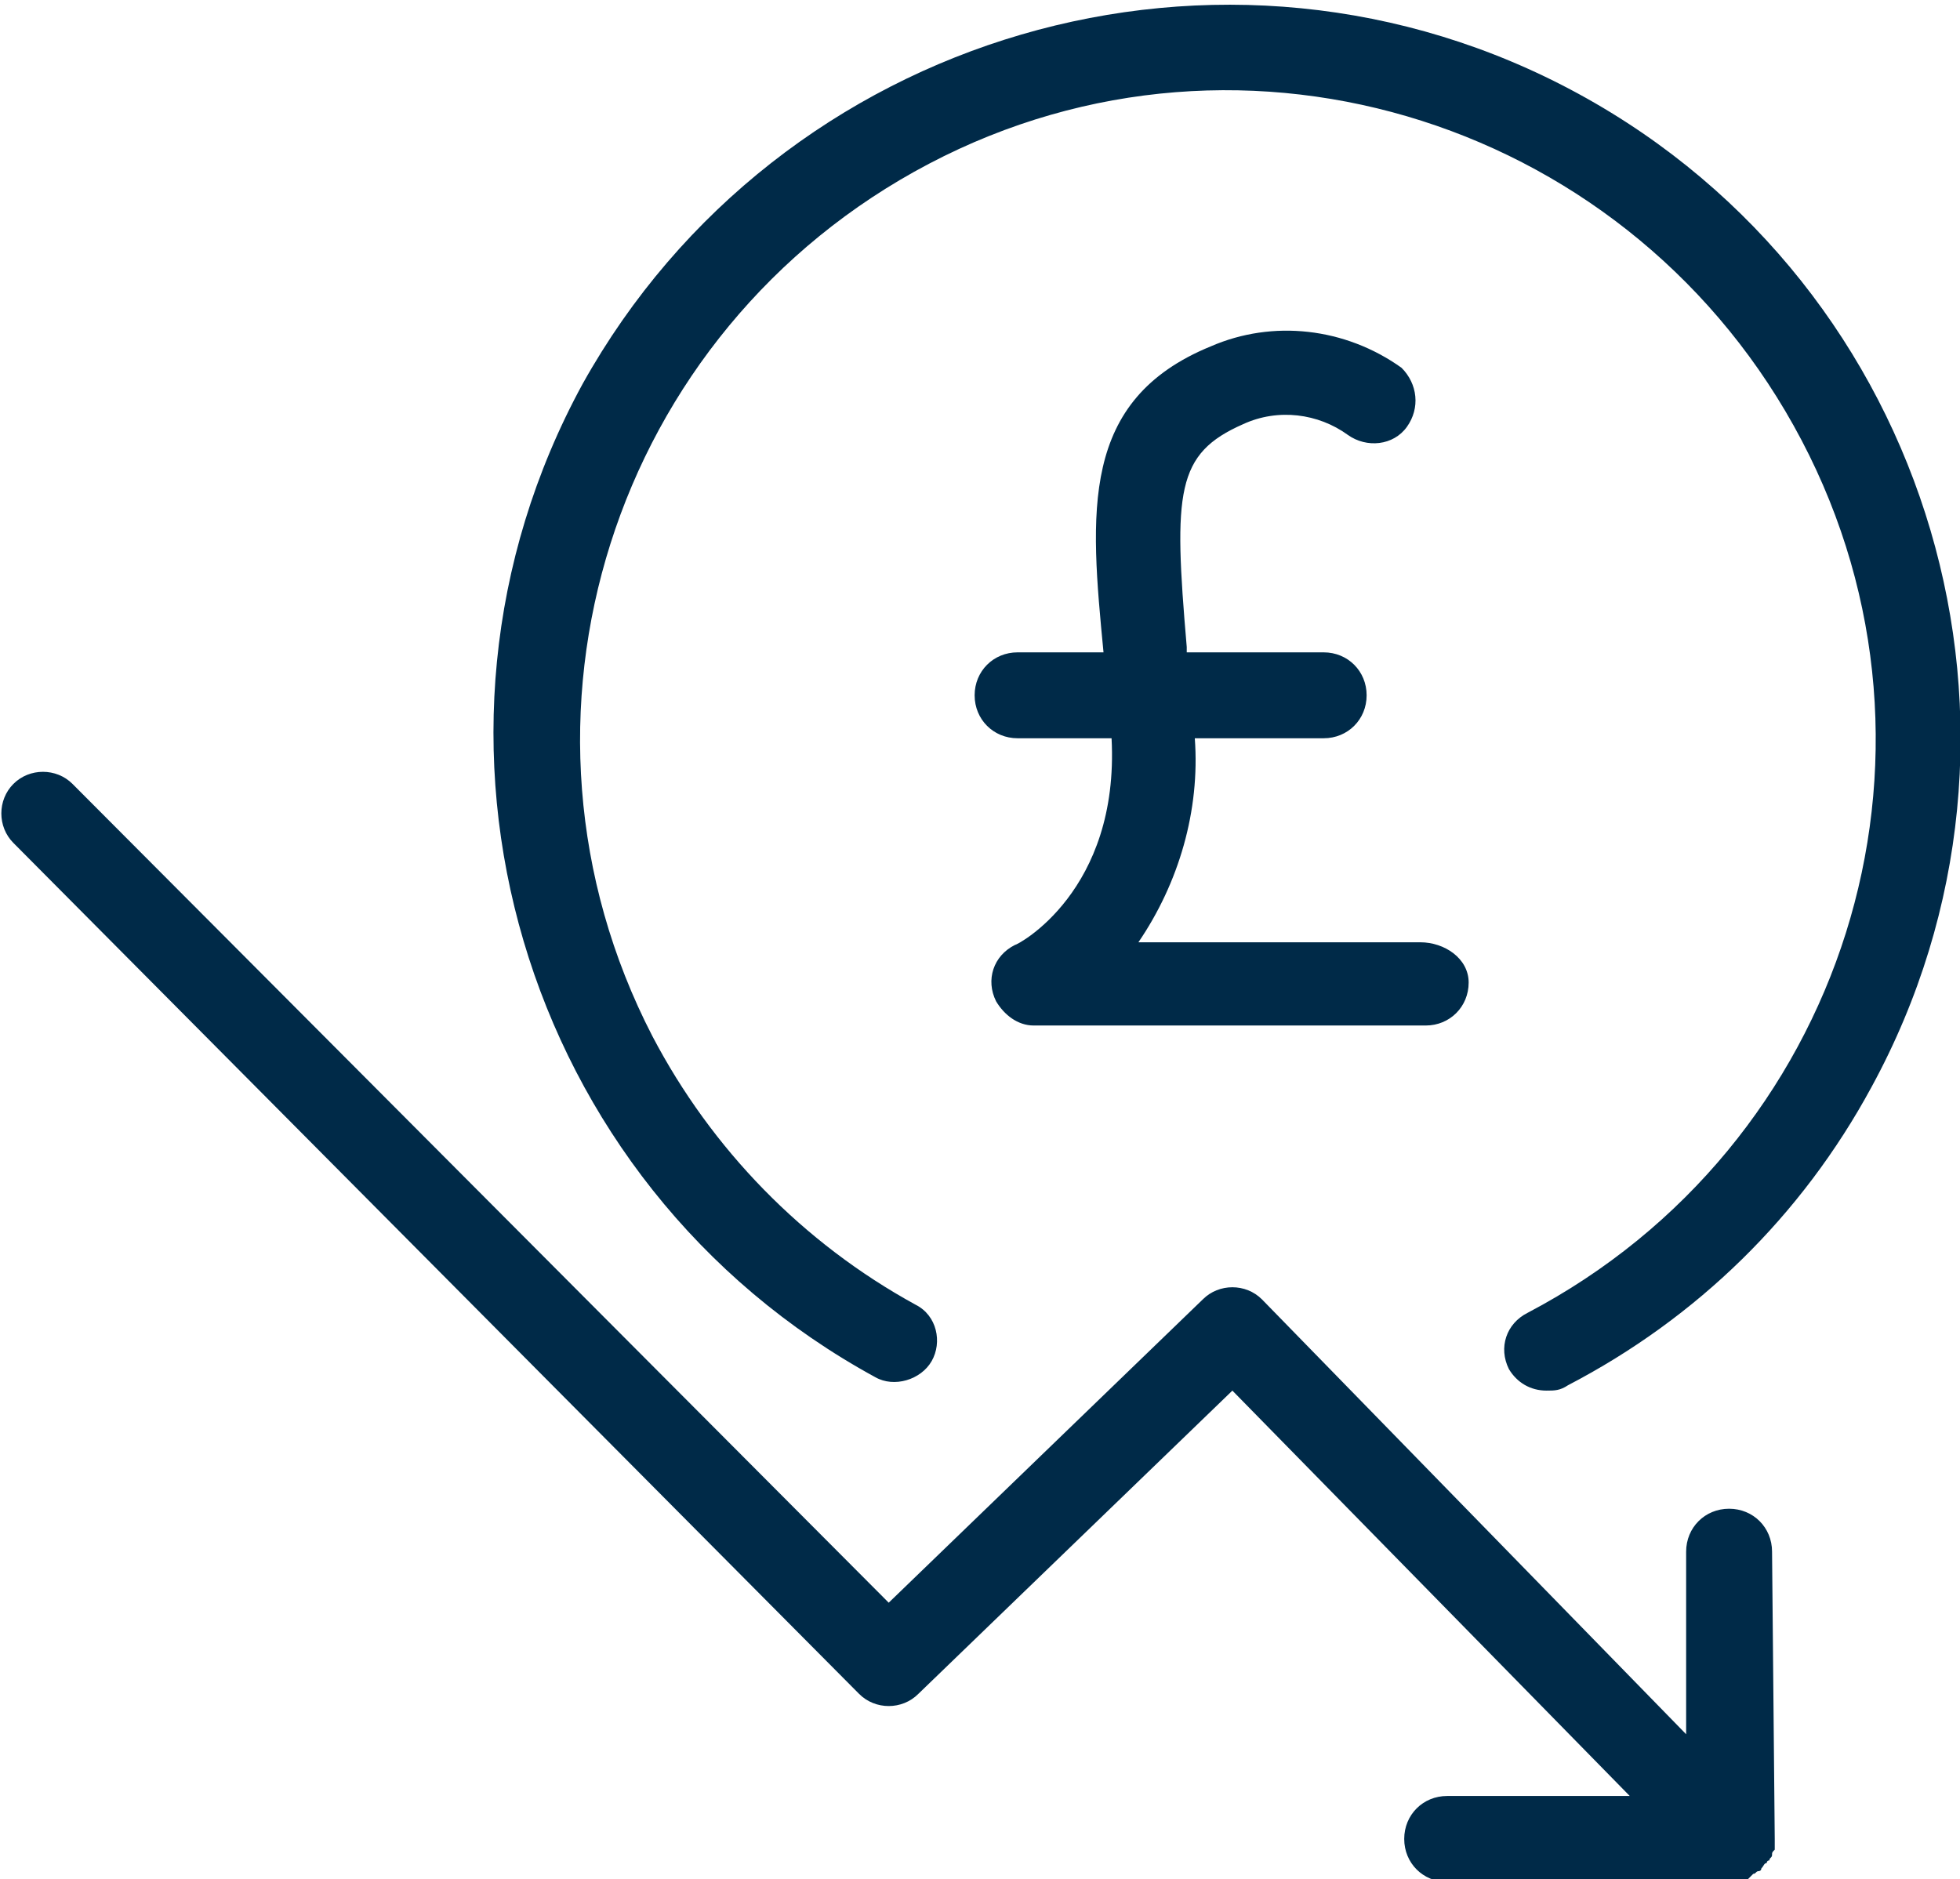 <?xml version="1.0" encoding="utf-8"?>
<!-- Generator: Adobe Illustrator 24.3.0, SVG Export Plug-In . SVG Version: 6.00 Build 0)  -->
<svg version="1.1" id="Layer_1" xmlns="http://www.w3.org/2000/svg" xmlns:xlink="http://www.w3.org/1999/xlink" x="0px" y="0px"
	 viewBox="0 0 73 70" style="enable-background:new 0 0 73 70;" xml:space="preserve">
<style type="text/css">
	.st0{fill:#002A48;}
</style>
<g>
	<path class="st0" d="M57.6,51.8c-0.6,0-1.1-0.3-1.4-0.8c-0.4-0.8-0.1-1.7,0.7-2.1c11.8-6.2,16.4-20.7,10.2-32.5S46.4-0.1,34.6,6.1
		S18.2,26.8,24.3,38.6c2.2,4.2,5.6,7.7,9.8,10c0.8,0.4,1,1.4,0.6,2.1s-1.4,1-2.1,0.6l0,0c-13.2-7.2-18.1-23.8-10.9-37
		C29,1.2,45.6-3.7,58.8,3.5c13.2,7.2,18.1,23.8,10.9,37c-2.6,4.8-6.5,8.6-11.3,11.1C58.1,51.8,57.9,51.8,57.6,51.8z M66,57.8
		c0-0.9-0.7-1.6-1.6-1.6c-0.9,0-1.6,0.7-1.6,1.6v6.8L47,48.4c-0.6-0.6-1.6-0.6-2.2,0L33.1,59.7L2.7,29.2c-0.6-0.6-1.6-0.6-2.2,0
		s-0.6,1.6,0,2.2l0,0L32,63.1c0.6,0.6,1.6,0.6,2.2,0l11.7-11.3l14.8,15.1h-6.8c-0.9,0-1.6,0.7-1.6,1.6c0,0.9,0.7,1.6,1.6,1.6h10.6
		c0.1,0,0.2,0,0.3,0c0.1,0,0.1,0,0.1,0c0.1,0,0.1,0,0.2-0.1c0,0,0.1-0.1,0.1-0.1s0.1-0.1,0.1-0.1c0.1,0,0.1-0.1,0.2-0.1
		c0,0,0.1,0,0.1-0.1v0c0.1-0.1,0.1-0.2,0.2-0.2c0,0,0-0.1,0.1-0.1c0-0.1,0.1-0.1,0.1-0.2c0-0.1,0-0.1,0.1-0.2c0,0,0-0.1,0-0.1
		c0-0.1,0-0.2,0-0.3L66,57.8L66,57.8z M52.9,35.1H42.4c1.5-2.2,2.3-4.9,2.1-7.6h4.8c0.9,0,1.6-0.7,1.6-1.6c0-0.9-0.7-1.6-1.6-1.6
		h-5.1c0-0.1,0-0.2,0-0.2c-0.5-5.8-0.4-7.2,2.1-8.3c1.3-0.6,2.8-0.4,3.9,0.4c0.7,0.5,1.7,0.4,2.2-0.3c0.5-0.7,0.4-1.6-0.2-2.2
		c-2.1-1.5-4.8-1.8-7.1-0.8c-4.9,2-4.5,6.2-4,11.4h-3.2c-0.9,0-1.6,0.7-1.6,1.6c0,0.9,0.7,1.6,1.6,1.6h3.5c0.3,5.7-3.5,7.7-3.6,7.7
		c-0.8,0.4-1.1,1.3-0.7,2.1c0.3,0.5,0.8,0.9,1.4,0.9h14.6c0.9,0,1.6-0.7,1.6-1.6S53.8,35.1,52.9,35.1L52.9,35.1z"/>
</g>
</svg>

